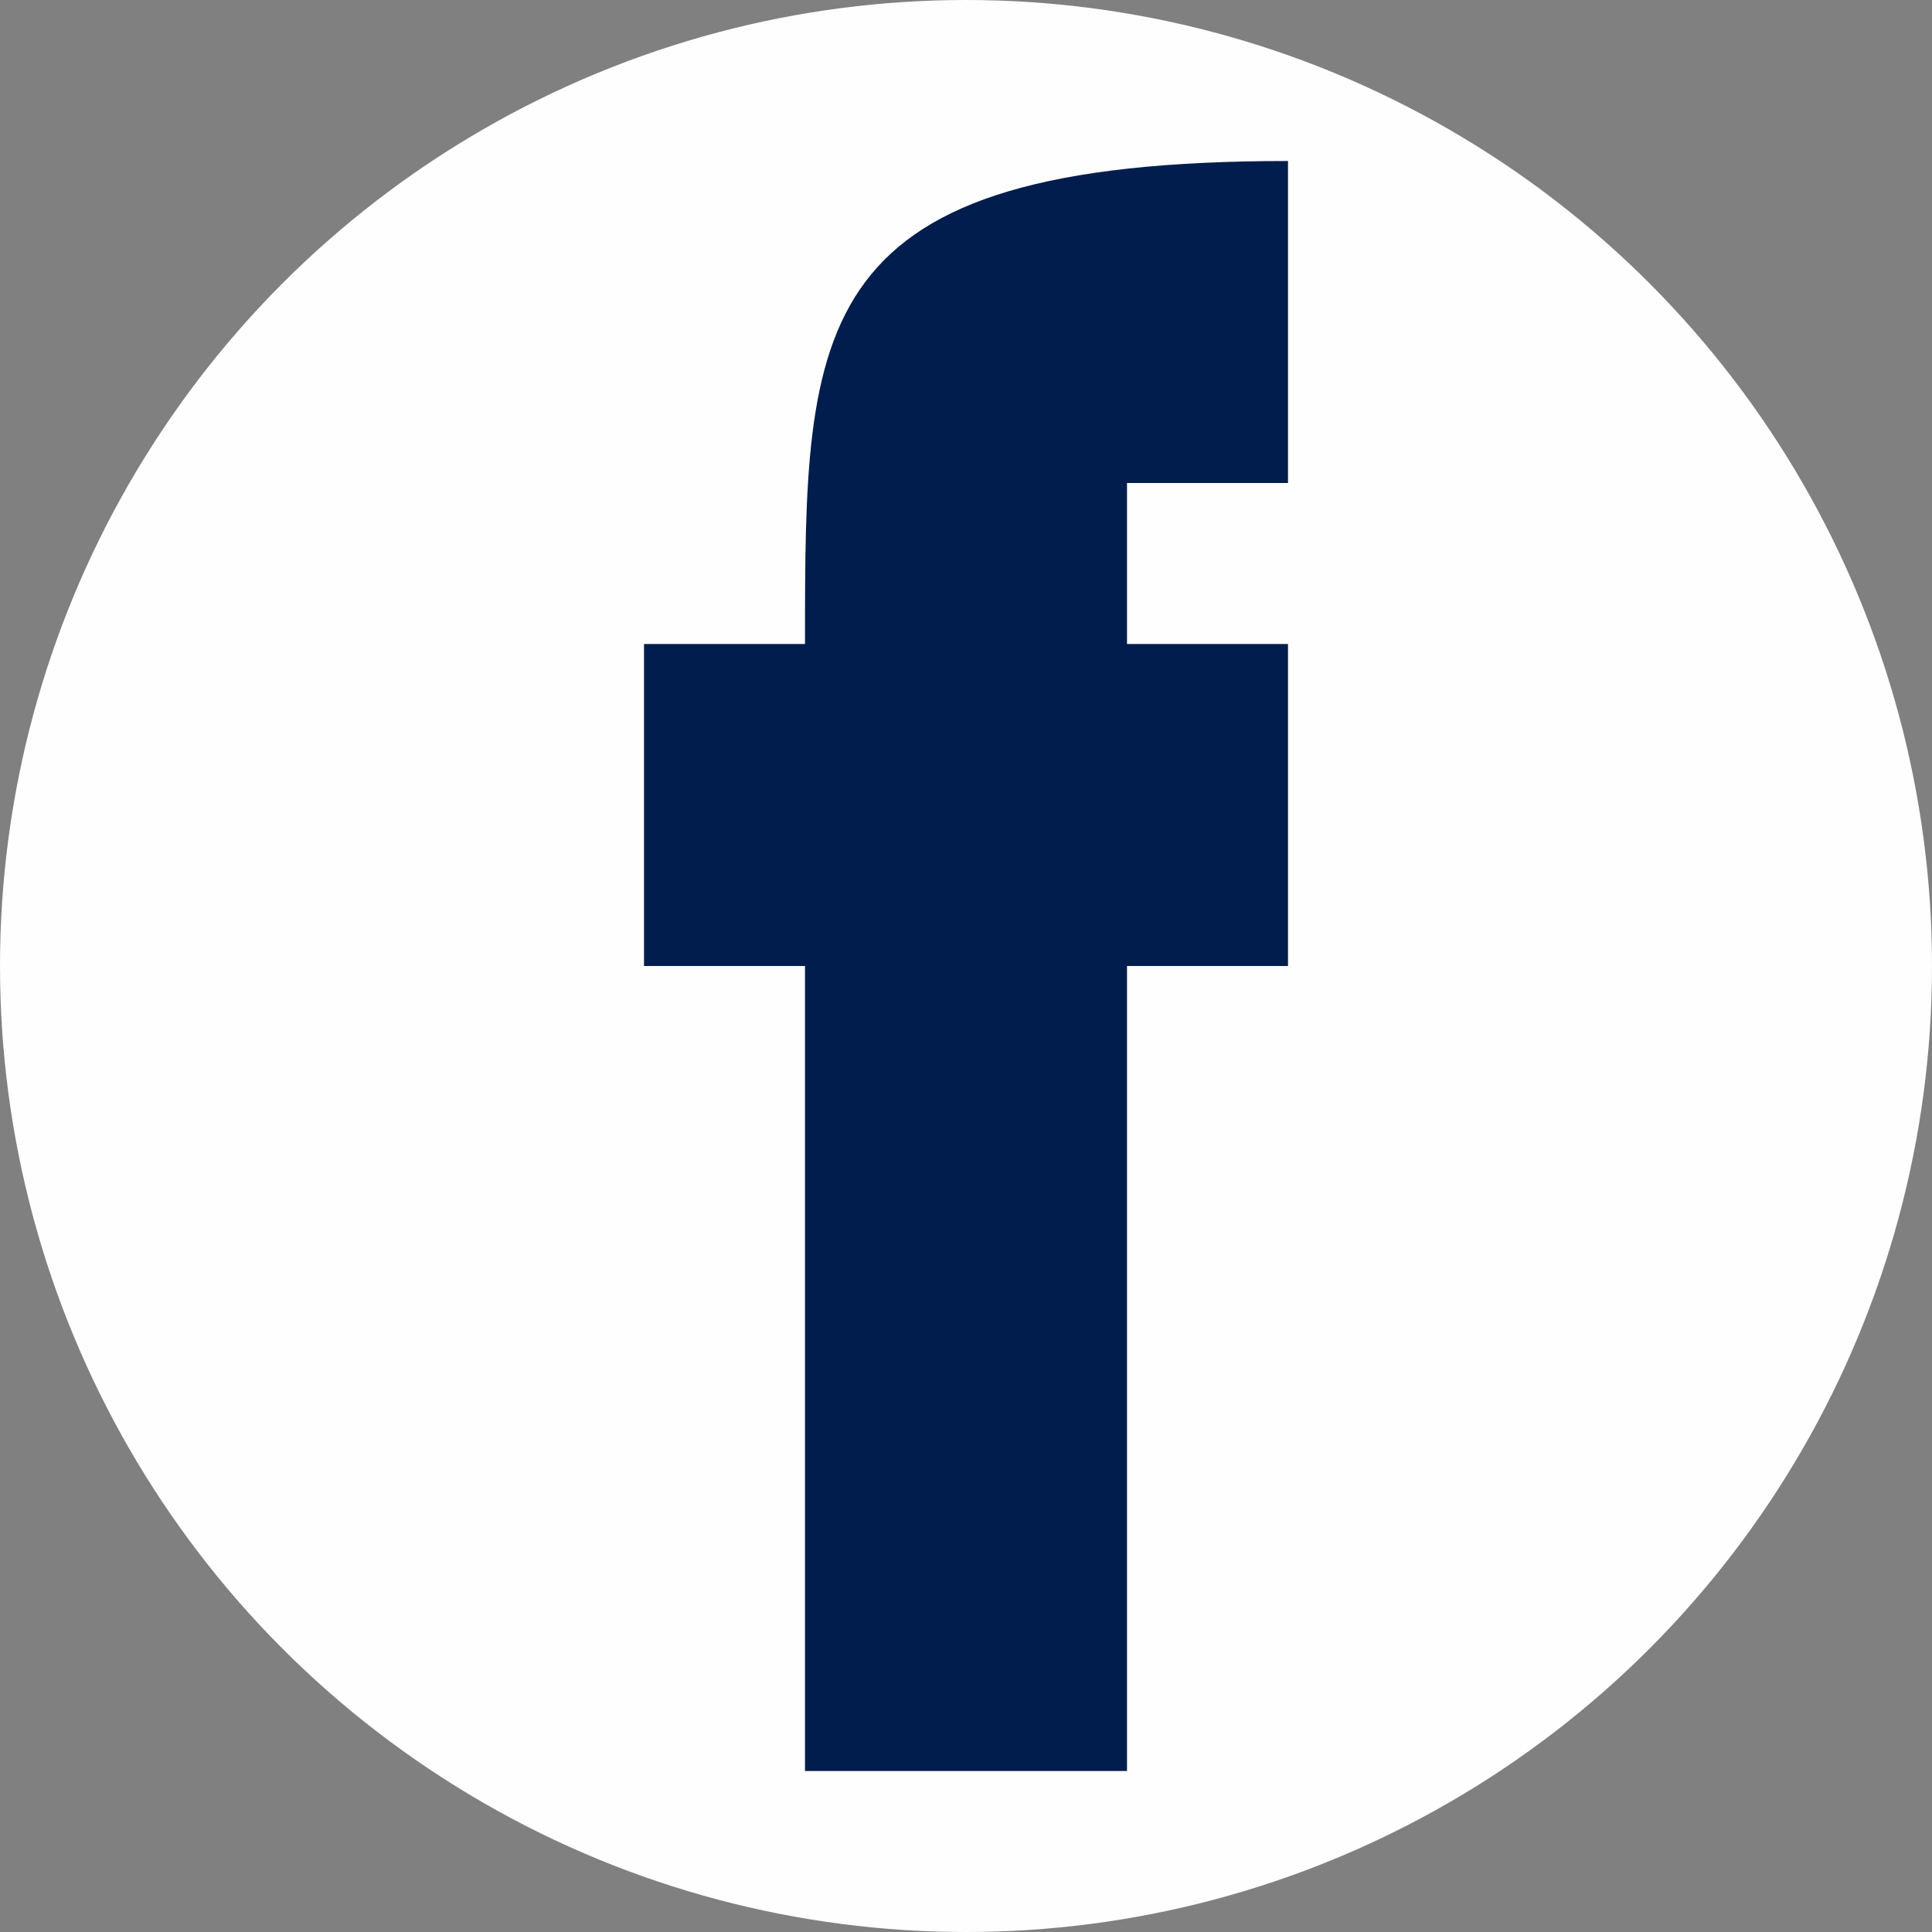 <?xml version="1.0" encoding="UTF-8"?>
<!DOCTYPE svg PUBLIC "-//W3C//DTD SVG 1.1//EN" "http://www.w3.org/Graphics/SVG/1.1/DTD/svg11.dtd">
<!-- Creator: CorelDRAW X8 -->
<svg xmlns="http://www.w3.org/2000/svg" xml:space="preserve" width="40mm" height="40mm" version="1.1" style="shape-rendering:geometricPrecision; text-rendering:geometricPrecision; image-rendering:optimizeQuality; fill-rule:evenodd; clip-rule:evenodd"
viewBox="0 0 12 12"
 xmlns:xlink="http://www.w3.org/1999/xlink">
 <rect x="0" y="0" width="12" height="12" fill="#808080" stroke="none"/>
 <defs>
  <style type="text/css">
   <![CDATA[
    .fil0 {fill:#FEFEFE}
    .fil1 {fill:#001D4D}
   ]]>
  </style>
 </defs>
 <g id="Warstwa_x0020_1">
  <circle class="fil0" cx="6" cy="6" r="6"/>
  <path class="fil1" d="M5 4l-1 0c0,1 0,2 0,2l1 0 0 5 2 0 0 -5 1 0c0,0 0,0 0,0l0 -2 -1 0c0,0 0,-1 0,-1 0,0 1,0 1,0l0 -2c-3,0 -3,1 -3,3z"/>
 </g>
</svg>
